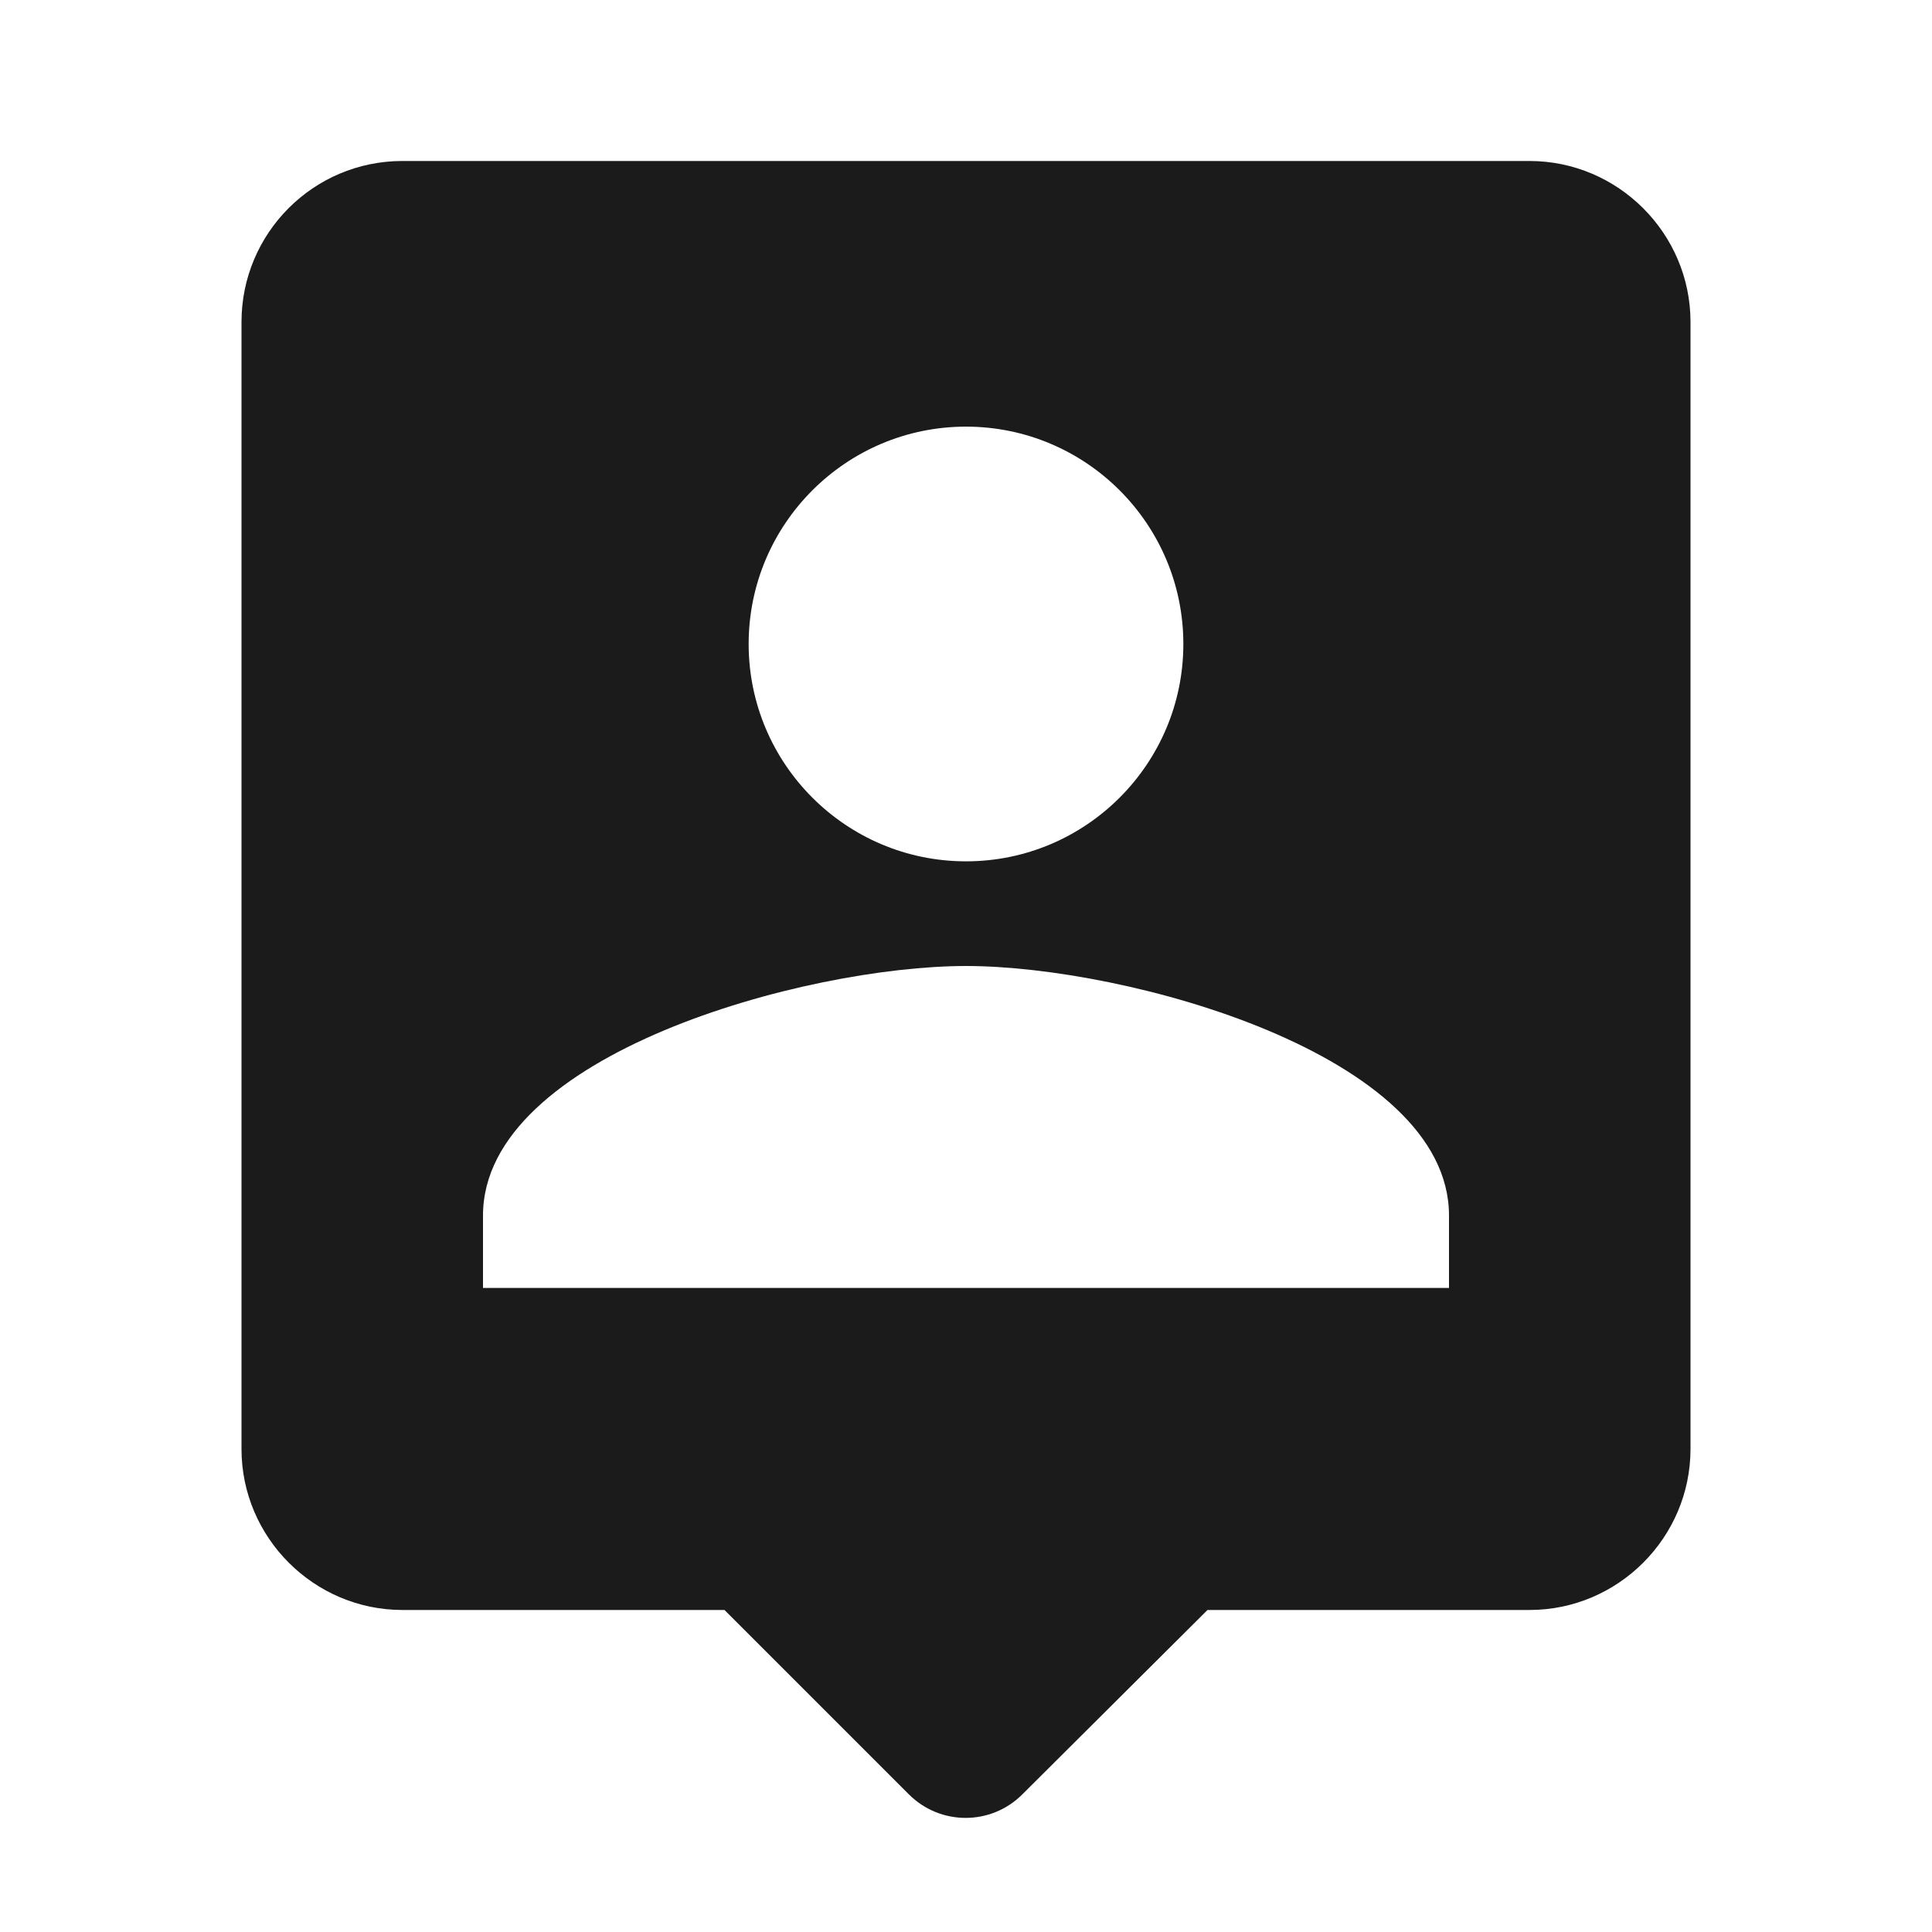<svg width="40" height="40" viewBox="0 0 40 40" fill="none" xmlns="http://www.w3.org/2000/svg">
<g clip-path="url(#clip0_73308_6943)">
<path d="M31.667 3.333H8.333C6.483 3.333 5 4.833 5 6.666V30C5 31.833 6.5 33.333 8.333 33.333H15L18.817 37.15C19.467 37.8 20.517 37.8 21.167 37.15L25 33.333H31.667C33.5 33.333 35 31.833 35 30V6.666C35 4.833 33.5 3.333 31.667 3.333ZM20 8.833C22.483 8.833 24.5 10.85 24.5 13.333C24.5 15.816 22.483 17.833 20 17.833C17.517 17.833 15.5 15.816 15.5 13.333C15.5 10.85 17.517 8.833 20 8.833ZM30 26.666H10V25.166C10 21.833 16.667 20 20 20C23.333 20 30 21.833 30 25.166V26.666Z" fill="#1B1B1B"/>
</g>
<defs>
<clipPath id="clip0_73308_6943">
<rect width="40" height="40" fill="white"/>
</clipPath>
</defs>
</svg>
